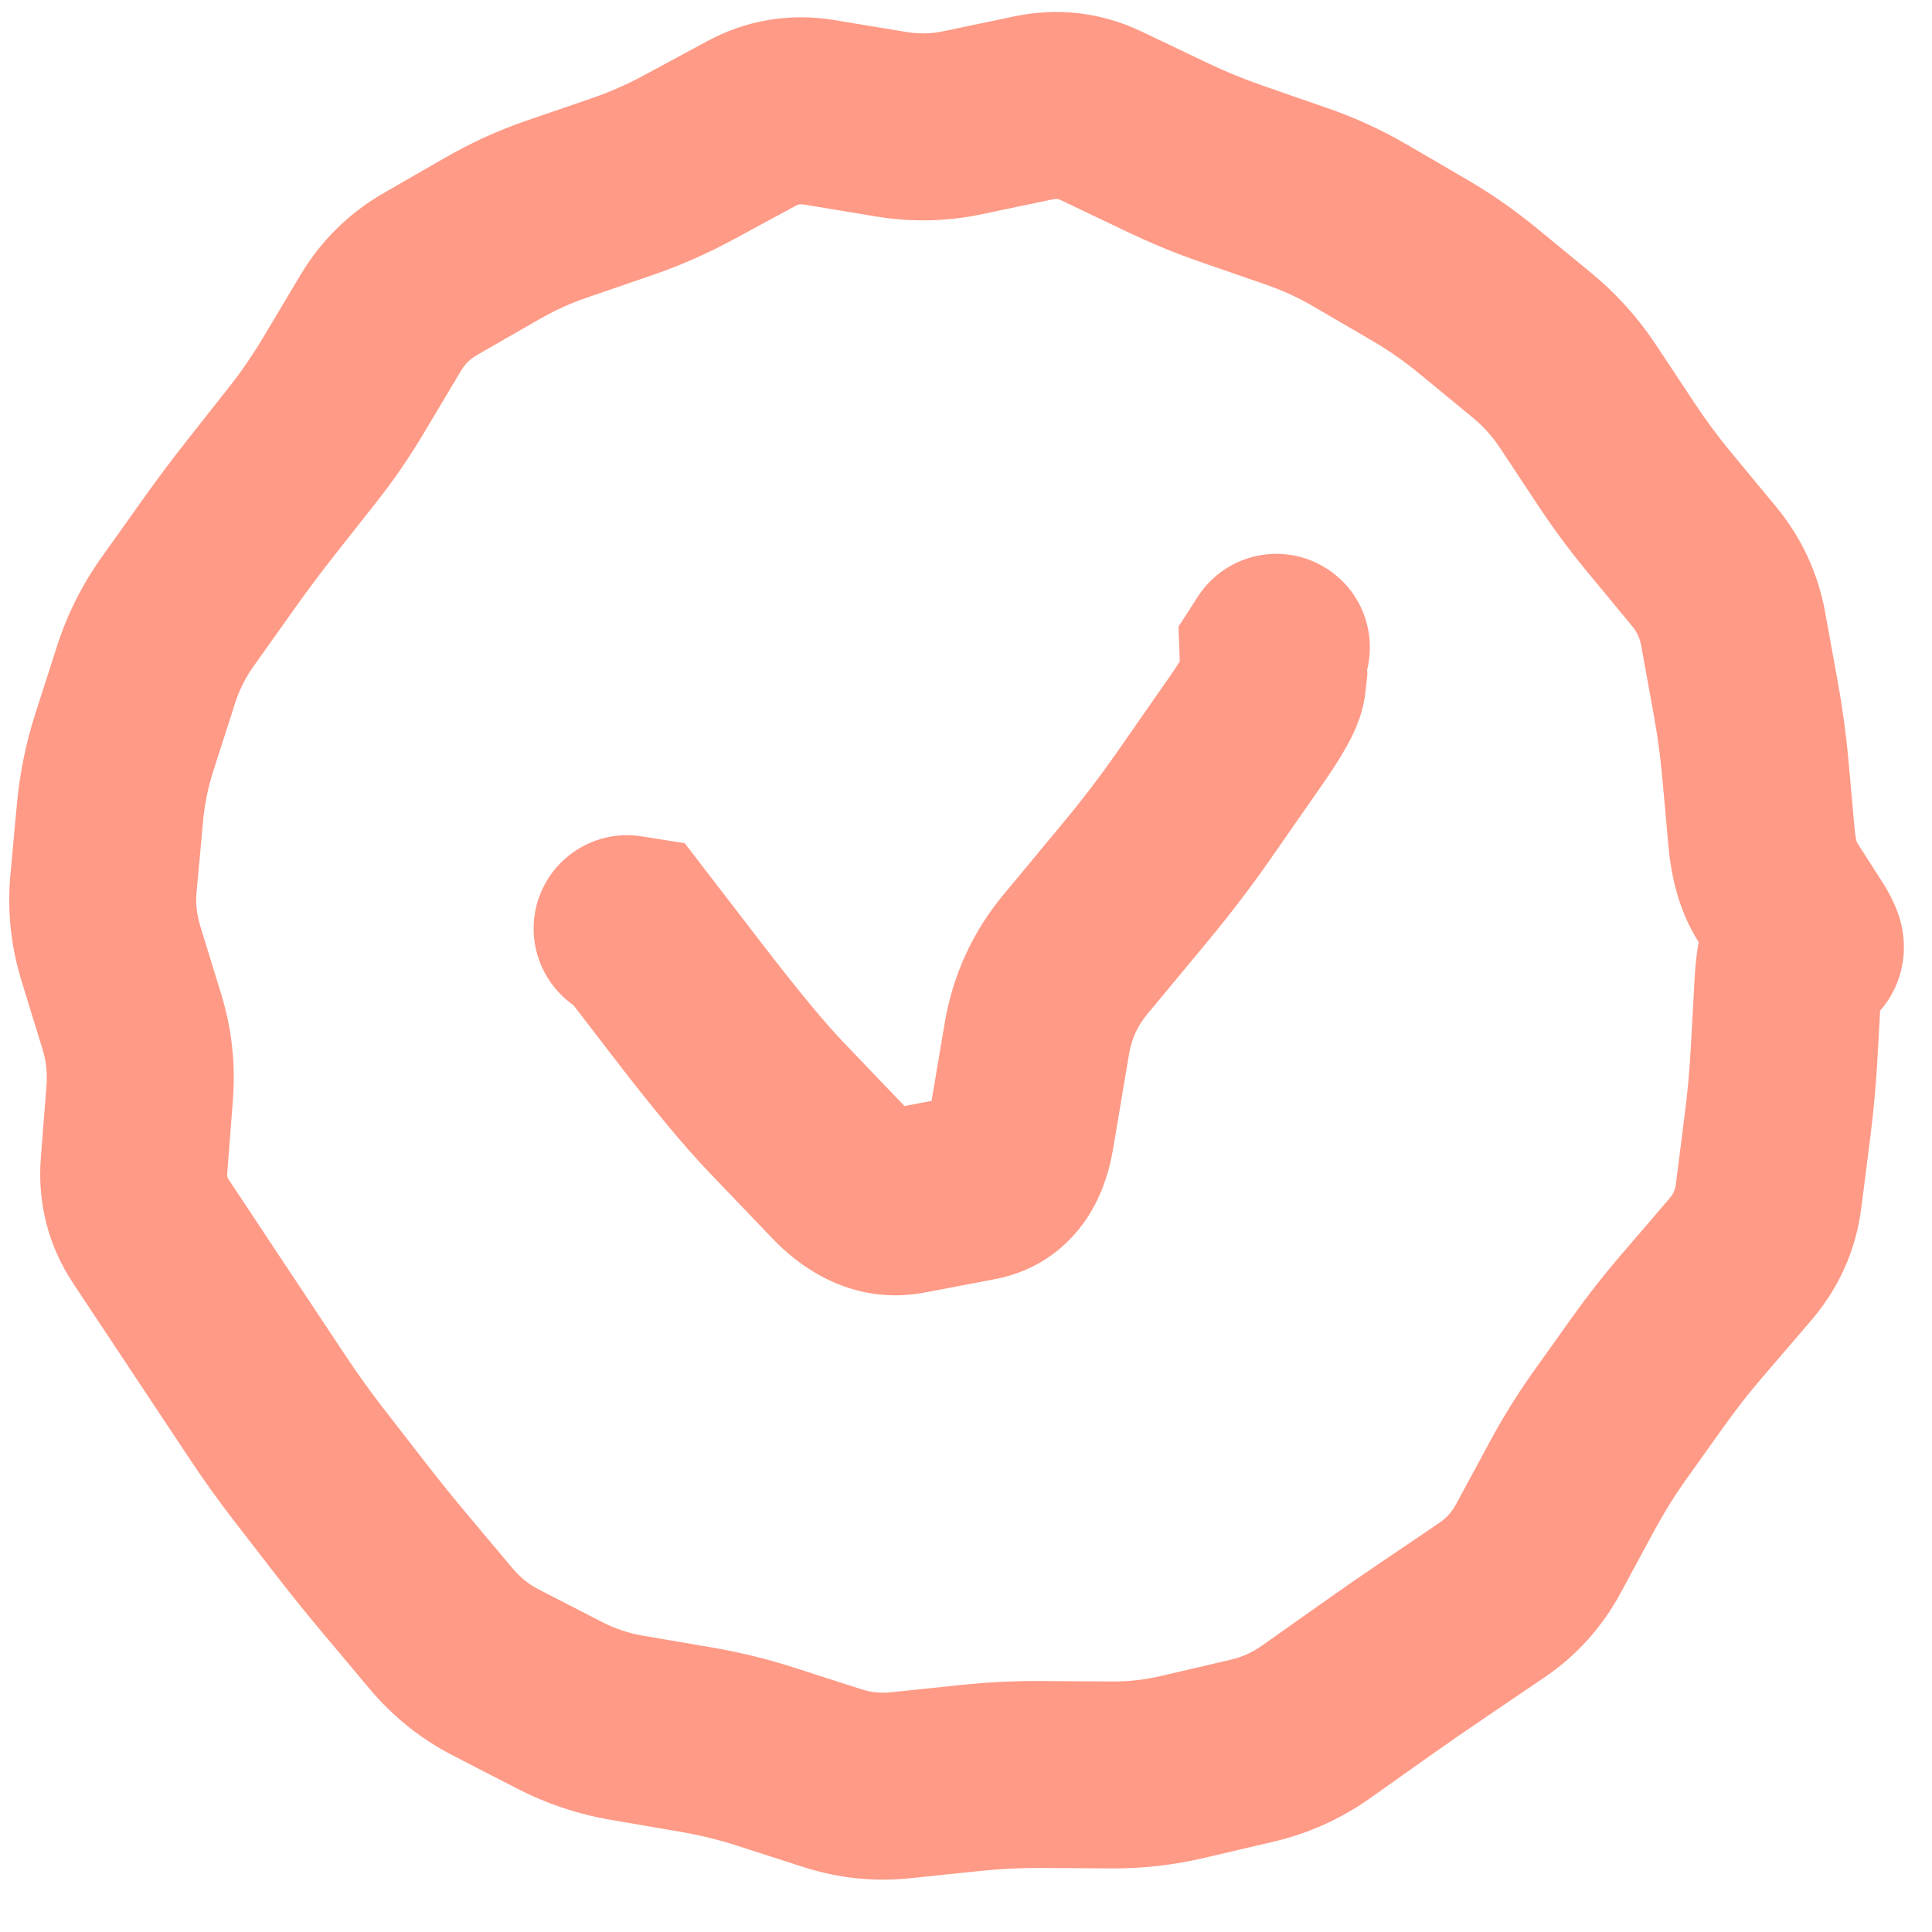 <svg width="31" height="31" viewBox="0 0 31 31" fill="none" xmlns="http://www.w3.org/2000/svg">
<path d="M28.626 16.923L27.128 16.84L28.626 16.923ZM28.45 18.626L26.962 18.436L28.45 18.626ZM28.377 19.196L29.865 19.386L28.377 19.196ZM27.922 20.212L29.06 21.189L27.922 20.212ZM27.157 21.102L26.019 20.125L27.157 21.102ZM26.458 21.993L25.236 21.122L26.458 21.993ZM25.23 23.836L23.911 23.122L25.23 23.836ZM24.956 24.343L23.637 23.629L24.956 24.343ZM24.682 24.85L26.002 25.563L24.682 24.85ZM23.938 25.675L24.779 26.917L23.938 25.675ZM22.998 26.312L22.157 25.07L22.998 26.312ZM22.058 26.963L22.924 28.187L22.058 26.963ZM21.588 27.296L20.721 26.071L21.588 27.296ZM21.118 27.628L20.251 26.404L21.118 27.628ZM20.088 28.092L20.429 29.552L20.088 28.092ZM18.968 28.353L18.628 26.892H18.628L18.968 28.353ZM17.841 28.48L17.85 26.98L17.841 28.48ZM16.704 28.473L16.695 29.973L16.704 28.473ZM15.575 28.528L15.731 30.02L15.575 28.528ZM14.453 28.645L14.609 30.137L14.453 28.645ZM13.355 28.531L12.895 29.959L13.355 28.531ZM12.281 28.185L12.741 26.757L12.281 28.185ZM11.181 27.916L11.435 26.437L11.181 27.916ZM10.054 27.722L9.801 29.201L10.054 27.722ZM8.981 27.363L9.667 26.029L8.981 27.363ZM8.471 27.101L9.157 25.767L8.471 27.101ZM7.961 26.838L7.275 28.172L7.961 26.838ZM5.629 24.372L4.442 25.29L5.629 24.372ZM5.288 23.932L6.474 23.014L5.288 23.932ZM4.948 23.493L6.134 22.575L4.948 23.493ZM4.301 22.592L3.052 23.422L4.301 22.592ZM3.995 22.13L5.244 21.3L3.995 22.13ZM3.688 21.669L2.439 22.499L3.688 21.669ZM3.063 20.726L1.813 21.555L3.063 20.726ZM2.744 20.245L3.994 19.416L2.744 20.245ZM1.778 15.294L0.344 15.734L1.778 15.294ZM1.766 13.033L0.272 12.896L1.766 13.033ZM2.343 10.828L0.914 10.37L2.343 10.828ZM2.848 9.818L4.071 10.687L2.848 9.818ZM3.51 8.887L2.288 8.018L3.51 8.887ZM4.184 7.987L5.362 8.916L4.184 7.987ZM4.87 7.117L3.693 6.189L4.87 7.117ZM5.511 6.183L4.223 5.415L5.511 6.183ZM5.809 5.684L4.521 4.915L5.809 5.684ZM6.902 4.399L6.154 3.099L6.902 4.399ZM7.399 4.113L8.147 5.413L7.399 4.113ZM7.896 3.827L7.148 2.527L7.896 3.827ZM11.039 2.532L10.326 1.212L11.039 2.532ZM12.057 1.981L11.345 0.662L12.057 1.981ZM16.583 1.731L16.89 3.199L16.583 1.731ZM17.674 1.861L17.028 3.214L17.674 1.861ZM18.717 2.359L19.363 1.005L18.717 2.359ZM19.764 2.79L20.255 1.372L19.764 2.79ZM20.29 2.972L20.781 1.555L20.29 2.972ZM20.815 3.154L20.324 4.571L20.815 3.154ZM21.824 3.618L21.067 4.913L21.824 3.618ZM22.307 3.9L23.063 2.604L22.307 3.9ZM22.79 4.182L23.546 2.886L22.79 4.182ZM23.707 4.821L24.66 3.663L23.707 4.821ZM24.576 5.536L23.623 6.694L24.576 5.536ZM25.321 6.362L24.07 7.19L25.321 6.362ZM25.631 6.83L24.38 7.658L25.631 6.83ZM25.941 7.299L24.69 8.127L25.941 7.299ZM26.616 8.208L27.772 7.253L26.616 8.208ZM27.344 9.09L26.188 10.046L27.344 9.09ZM28.014 11.218L26.538 11.485L28.014 11.218ZM28.165 12.332L29.659 12.197L28.165 12.332ZM28.264 13.435L26.77 13.57L28.264 13.435ZM28.515 14.298L27.252 15.109L28.515 14.298ZM28.715 14.61L29.977 13.8L28.715 14.61ZM28.688 15.797L30.186 15.879L28.688 15.797ZM28.657 16.36L27.159 16.277L27.128 16.84L28.626 16.923L30.124 17.005L30.155 16.442L28.657 16.36ZM28.626 16.923L27.128 16.84C27.11 17.179 27.078 17.521 27.034 17.866L28.522 18.055L30.01 18.245C30.063 17.83 30.101 17.417 30.124 17.005L28.626 16.923ZM28.522 18.055L27.034 17.866L26.962 18.436L28.45 18.626L29.938 18.815L30.01 18.245L28.522 18.055ZM28.45 18.626L26.962 18.436L26.889 19.006L28.377 19.196L29.865 19.386L29.938 18.815L28.45 18.626ZM28.377 19.196L26.889 19.006C26.878 19.089 26.852 19.155 26.784 19.234L27.922 20.212L29.06 21.189C29.502 20.674 29.779 20.063 29.865 19.386L28.377 19.196ZM27.922 20.212L26.784 19.234L26.402 19.68L27.54 20.657L28.678 21.634L29.06 21.189L27.922 20.212ZM27.54 20.657L26.402 19.68L26.019 20.125L27.157 21.102L28.296 22.079L28.678 21.634L27.54 20.657ZM27.157 21.102L26.019 20.125C25.737 20.453 25.476 20.786 25.236 21.122L26.458 21.993L27.679 22.864C27.863 22.606 28.068 22.344 28.296 22.079L27.157 21.102ZM26.458 21.993L25.236 21.122L24.919 21.567L26.14 22.438L27.361 23.309L27.679 22.864L26.458 21.993ZM26.14 22.438L24.919 21.567L24.601 22.012L25.822 22.883L27.044 23.754L27.361 23.309L26.14 22.438ZM25.822 22.883L24.601 22.012C24.352 22.362 24.122 22.733 23.911 23.122L25.23 23.836L26.55 24.549C26.705 24.263 26.87 23.998 27.044 23.754L25.822 22.883ZM25.23 23.836L23.911 23.122L23.637 23.629L24.956 24.343L26.276 25.056L26.55 24.549L25.23 23.836ZM24.956 24.343L23.637 23.629L23.363 24.136L24.682 24.85L26.002 25.563L26.276 25.056L24.956 24.343ZM24.682 24.85L23.363 24.136C23.293 24.265 23.208 24.358 23.097 24.433L23.938 25.675L24.779 26.917C25.295 26.567 25.706 26.11 26.002 25.563L24.682 24.85ZM23.938 25.675L23.097 24.433L22.627 24.752L23.468 25.994L24.309 27.235L24.779 26.917L23.938 25.675ZM23.468 25.994L22.627 24.752L22.157 25.07L22.998 26.312L23.839 27.554L24.309 27.235L23.468 25.994ZM22.998 26.312L22.157 25.07C21.834 25.288 21.512 25.511 21.191 25.739L22.058 26.963L22.924 28.187C23.229 27.971 23.534 27.76 23.839 27.554L22.998 26.312ZM22.058 26.963L21.191 25.739L20.721 26.071L21.588 27.296L22.454 28.52L22.924 28.187L22.058 26.963ZM21.588 27.296L20.721 26.071L20.251 26.404L21.118 27.628L21.985 28.853L22.454 28.52L21.588 27.296ZM21.118 27.628L20.251 26.404C20.096 26.514 19.931 26.588 19.747 26.631L20.088 28.092L20.429 29.552C20.992 29.421 21.513 29.186 21.985 28.853L21.118 27.628ZM20.088 28.092L19.747 26.631L19.187 26.762L19.528 28.222L19.869 29.683L20.429 29.552L20.088 28.092ZM19.528 28.222L19.187 26.762L18.628 26.892L18.968 28.353L19.309 29.814L19.869 29.683L19.528 28.222ZM18.968 28.353L18.628 26.892C18.368 26.953 18.109 26.982 17.85 26.98L17.841 28.48L17.831 29.98C18.329 29.983 18.823 29.927 19.309 29.814L18.968 28.353ZM17.841 28.48L17.85 26.98L17.282 26.977L17.273 28.477L17.263 29.976L17.831 29.98L17.841 28.48ZM17.273 28.477L17.282 26.977L16.714 26.973L16.704 28.473L16.695 29.973L17.263 29.976L17.273 28.477ZM16.704 28.473L16.714 26.973C16.28 26.97 15.849 26.991 15.419 27.036L15.575 28.528L15.731 30.02C16.05 29.986 16.371 29.971 16.695 29.973L16.704 28.473ZM15.575 28.528L15.419 27.036L14.858 27.095L15.014 28.587L15.17 30.078L15.731 30.02L15.575 28.528ZM15.014 28.587L14.858 27.095L14.297 27.153L14.453 28.645L14.609 30.137L15.17 30.078L15.014 28.587ZM14.453 28.645L14.297 27.153C14.131 27.171 13.974 27.154 13.815 27.103L13.355 28.531L12.895 29.959C13.452 30.138 14.028 30.198 14.609 30.137L14.453 28.645ZM13.355 28.531L13.815 27.103L13.278 26.93L12.818 28.358L12.358 29.786L12.895 29.959L13.355 28.531ZM12.818 28.358L13.278 26.93L12.741 26.757L12.281 28.185L11.822 29.613L12.358 29.786L12.818 28.358ZM12.281 28.185L12.741 26.757C12.315 26.62 11.879 26.513 11.435 26.437L11.181 27.916L10.927 29.394C11.234 29.447 11.532 29.52 11.822 29.613L12.281 28.185ZM11.181 27.916L11.435 26.437L10.871 26.34L10.618 27.819L10.364 29.297L10.927 29.394L11.181 27.916ZM10.618 27.819L10.871 26.34L10.308 26.244L10.054 27.722L9.801 29.201L10.364 29.297L10.618 27.819ZM10.054 27.722L10.308 26.244C10.084 26.205 9.872 26.134 9.667 26.029L8.981 27.363L8.295 28.697C8.77 28.942 9.274 29.11 9.801 29.201L10.054 27.722ZM8.981 27.363L9.667 26.029L9.157 25.767L8.471 27.101L7.785 28.435L8.295 28.697L8.981 27.363ZM8.471 27.101L9.157 25.767L8.647 25.505L7.961 26.838L7.275 28.172L7.785 28.435L8.471 27.101ZM7.961 26.838L8.647 25.505C8.485 25.421 8.348 25.312 8.229 25.17L7.08 26.135L5.931 27.099C6.306 27.546 6.756 27.906 7.275 28.172L7.961 26.838ZM7.08 26.135L8.229 25.17L7.858 24.729L6.71 25.694L5.561 26.658L5.931 27.099L7.08 26.135ZM6.71 25.694L7.858 24.729L7.488 24.288L6.339 25.252L5.19 26.217L5.561 26.658L6.71 25.694ZM6.339 25.252L7.488 24.288C7.253 24.008 7.029 23.73 6.815 23.453L5.629 24.372L4.442 25.29C4.682 25.599 4.931 25.908 5.19 26.217L6.339 25.252ZM5.629 24.372L6.815 23.453L6.474 23.014L5.288 23.932L4.102 24.851L4.442 25.29L5.629 24.372ZM5.288 23.932L6.474 23.014L6.134 22.575L4.948 23.493L3.762 24.411L4.102 24.851L5.288 23.932ZM4.948 23.493L6.134 22.575C5.929 22.31 5.735 22.039 5.551 21.762L4.301 22.592L3.052 23.422C3.276 23.76 3.513 24.09 3.762 24.411L4.948 23.493ZM4.301 22.592L5.551 21.762L5.244 21.3L3.995 22.13L2.745 22.96L3.052 23.422L4.301 22.592ZM3.995 22.13L5.244 21.3L4.938 20.839L3.688 21.669L2.439 22.499L2.745 22.96L3.995 22.13ZM3.688 21.669L4.938 20.839C4.734 20.532 4.525 20.218 4.313 19.898L3.063 20.726L1.813 21.555C2.025 21.876 2.234 22.191 2.439 22.499L3.688 21.669ZM3.063 20.726L4.313 19.898L3.994 19.416L2.744 20.245L1.494 21.075L1.813 21.555L3.063 20.726ZM2.744 20.245L3.994 19.416L3.675 18.936L2.425 19.765L1.175 20.593L1.494 21.075L2.744 20.245ZM2.425 19.765L3.675 18.936C3.65 18.898 3.642 18.876 3.647 18.816L2.151 18.7L0.655 18.585C0.6 19.302 0.774 19.99 1.175 20.593L2.425 19.765ZM2.151 18.7L3.647 18.816L3.692 18.232L2.196 18.116L0.7 18.001L0.655 18.585L2.151 18.7ZM2.196 18.116L3.692 18.232L3.737 17.648L2.241 17.533L0.746 17.417L0.7 18.001L2.196 18.116ZM2.241 17.533L3.737 17.648C3.781 17.075 3.72 16.507 3.551 15.957L2.117 16.398L0.683 16.838C0.74 17.023 0.761 17.213 0.746 17.417L2.241 17.533ZM2.117 16.398L3.551 15.957L3.381 15.405L1.947 15.846L0.513 16.286L0.683 16.838L2.117 16.398ZM1.947 15.846L3.381 15.405L3.212 14.854L1.778 15.294L0.344 15.734L0.513 16.286L1.947 15.846ZM1.778 15.294L3.212 14.854C3.156 14.671 3.138 14.493 3.154 14.31L1.661 14.172L0.167 14.035C0.114 14.611 0.174 15.181 0.344 15.734L1.778 15.294ZM1.661 14.172L3.154 14.31L3.207 13.74L1.713 13.603L0.219 13.465L0.167 14.035L1.661 14.172ZM1.713 13.603L3.207 13.74L3.259 13.17L1.766 13.033L0.272 12.896L0.219 13.465L1.713 13.603ZM1.766 13.033L3.259 13.17C3.284 12.9 3.338 12.636 3.421 12.376L1.993 11.918L0.564 11.46C0.414 11.928 0.317 12.407 0.272 12.896L1.766 13.033ZM1.993 11.918L3.421 12.376L3.596 11.831L2.168 11.373L0.739 10.915L0.564 11.46L1.993 11.918ZM2.168 11.373L3.596 11.831L3.771 11.286L2.343 10.828L0.914 10.37L0.739 10.915L2.168 11.373ZM2.343 10.828L3.771 11.286C3.84 11.069 3.94 10.871 4.071 10.687L2.848 9.818L1.626 8.948C1.316 9.384 1.078 9.86 0.914 10.37L2.343 10.828ZM2.848 9.818L4.071 10.687L4.402 10.222L3.179 9.352L1.957 8.483L1.626 8.948L2.848 9.818ZM3.179 9.352L4.402 10.222L4.732 9.757L3.51 8.887L2.288 8.018L1.957 8.483L3.179 9.352ZM3.51 8.887L4.732 9.757C4.939 9.467 5.149 9.186 5.362 8.916L4.184 7.987L3.007 7.059C2.762 7.368 2.523 7.688 2.288 8.018L3.51 8.887ZM4.184 7.987L5.362 8.916L5.705 8.481L4.527 7.552L3.35 6.624L3.007 7.059L4.184 7.987ZM4.527 7.552L5.705 8.481L6.048 8.046L4.87 7.117L3.693 6.189L3.35 6.624L4.527 7.552ZM4.87 7.117L6.048 8.046C6.319 7.703 6.569 7.338 6.799 6.952L5.511 6.183L4.223 5.415C4.056 5.694 3.879 5.952 3.693 6.189L4.87 7.117ZM5.511 6.183L6.799 6.952L7.097 6.452L5.809 5.684L4.521 4.915L4.223 5.415L5.511 6.183ZM5.809 5.684L7.097 6.452L7.395 5.953L6.107 5.184L4.819 4.416L4.521 4.915L5.809 5.684ZM6.107 5.184L7.395 5.953C7.464 5.837 7.545 5.76 7.65 5.699L6.902 4.399L6.154 3.099C5.597 3.42 5.147 3.866 4.819 4.416L6.107 5.184ZM6.902 4.399L7.65 5.699L8.147 5.413L7.399 4.113L6.651 2.813L6.154 3.099L6.902 4.399ZM7.399 4.113L8.147 5.413L8.644 5.128L7.896 3.827L7.148 2.527L6.651 2.813L7.399 4.113ZM7.896 3.827L8.644 5.128C8.894 4.984 9.15 4.867 9.415 4.776L8.927 3.358L8.439 1.939C7.991 2.093 7.561 2.29 7.148 2.527L7.896 3.827ZM8.927 3.358L9.415 4.776L9.949 4.593L9.461 3.174L8.973 1.756L8.439 1.939L8.927 3.358ZM9.461 3.174L9.949 4.593L10.483 4.409L9.995 2.99L9.507 1.572L8.973 1.756L9.461 3.174ZM9.995 2.99L10.483 4.409C10.918 4.259 11.341 4.073 11.751 3.852L11.039 2.532L10.326 1.212C10.056 1.357 9.784 1.477 9.507 1.572L9.995 2.99ZM11.039 2.532L11.751 3.852L12.261 3.576L11.548 2.257L10.835 0.937L10.326 1.212L11.039 2.532ZM11.548 2.257L12.261 3.576L12.77 3.301L12.057 1.981L11.345 0.662L10.835 0.937L11.548 2.257ZM12.057 1.981L12.77 3.301C12.814 3.278 12.839 3.272 12.899 3.282L13.144 1.802L13.389 0.322C12.68 0.205 11.98 0.318 11.345 0.662L12.057 1.981ZM13.144 1.802L12.899 3.282L13.476 3.377L13.721 1.898L13.966 0.418L13.389 0.322L13.144 1.802ZM13.721 1.898L13.476 3.377L14.052 3.473L14.298 1.993L14.543 0.513L13.966 0.418L13.721 1.898ZM14.298 1.993L14.052 3.473C14.619 3.567 15.189 3.556 15.752 3.438L15.444 1.97L15.137 0.501C14.94 0.543 14.745 0.547 14.543 0.513L14.298 1.993ZM15.444 1.97L15.752 3.438L16.321 3.318L16.014 1.85L15.706 0.382L15.137 0.501L15.444 1.97ZM16.014 1.85L16.321 3.318L16.89 3.199L16.583 1.731L16.275 0.263L15.706 0.382L16.014 1.85ZM16.583 1.731L16.89 3.199C16.951 3.187 16.979 3.191 17.028 3.214L17.674 1.861L18.32 0.507C17.674 0.198 16.975 0.116 16.275 0.263L16.583 1.731ZM17.674 1.861L17.028 3.214L17.549 3.463L18.195 2.11L18.842 0.756L18.32 0.507L17.674 1.861ZM18.195 2.11L17.549 3.463L18.071 3.712L18.717 2.359L19.363 1.005L18.842 0.756L18.195 2.11ZM18.717 2.359L18.071 3.712C18.467 3.902 18.868 4.067 19.273 4.207L19.764 2.79L20.255 1.372C19.96 1.27 19.663 1.148 19.363 1.005L18.717 2.359ZM19.764 2.79L19.273 4.207L19.799 4.389L20.29 2.972L20.781 1.555L20.255 1.372L19.764 2.79ZM20.29 2.972L19.799 4.389L20.324 4.571L20.815 3.154L21.306 1.737L20.781 1.555L20.29 2.972ZM20.815 3.154L20.324 4.571C20.582 4.661 20.829 4.774 21.067 4.913L21.824 3.618L22.58 2.323C22.174 2.086 21.749 1.89 21.306 1.737L20.815 3.154ZM21.824 3.618L21.067 4.913L21.551 5.195L22.307 3.9L23.063 2.604L22.58 2.323L21.824 3.618ZM22.307 3.9L21.551 5.195L22.034 5.477L22.79 4.182L23.546 2.886L23.063 2.604L22.307 3.9ZM22.79 4.182L22.034 5.477C22.286 5.625 22.526 5.792 22.755 5.98L23.707 4.821L24.66 3.663C24.309 3.374 23.938 3.115 23.546 2.886L22.79 4.182ZM23.707 4.821L22.755 5.98L23.189 6.337L24.142 5.179L25.095 4.02L24.66 3.663L23.707 4.821ZM24.142 5.179L23.189 6.337L23.623 6.694L24.576 5.536L25.529 4.377L25.095 4.02L24.142 5.179ZM24.576 5.536L23.623 6.694C23.798 6.838 23.946 7.002 24.07 7.19L25.321 6.362L26.572 5.534C26.282 5.097 25.934 4.71 25.529 4.377L24.576 5.536ZM25.321 6.362L24.07 7.19L24.38 7.658L25.631 6.83L26.882 6.002L26.572 5.534L25.321 6.362ZM25.631 6.83L24.38 7.658L24.69 8.127L25.941 7.299L27.192 6.471L26.882 6.002L25.631 6.83ZM25.941 7.299L24.69 8.127C24.927 8.484 25.183 8.83 25.459 9.164L26.616 8.208L27.772 7.253C27.562 6.999 27.369 6.738 27.192 6.471L25.941 7.299ZM26.616 8.208L25.459 9.164L25.824 9.605L26.98 8.649L28.136 7.694L27.772 7.253L26.616 8.208ZM26.98 8.649L25.824 9.605L26.188 10.046L27.344 9.09L28.501 8.135L28.136 7.694L26.98 8.649ZM27.344 9.09L26.188 10.046C26.267 10.141 26.312 10.239 26.334 10.36L27.81 10.094L29.286 9.827C29.173 9.198 28.907 8.627 28.501 8.135L27.344 9.09ZM27.81 10.094L26.334 10.36L26.436 10.923L27.912 10.656L29.388 10.389L29.286 9.827L27.81 10.094ZM27.912 10.656L26.436 10.923L26.538 11.485L28.014 11.218L29.49 10.952L29.388 10.389L27.912 10.656ZM28.014 11.218L26.538 11.485C26.598 11.818 26.642 12.145 26.671 12.467L28.165 12.332L29.659 12.197C29.622 11.784 29.565 11.369 29.49 10.952L28.014 11.218ZM28.165 12.332L26.671 12.467L26.721 13.018L28.215 12.884L29.709 12.749L29.659 12.197L28.165 12.332ZM28.215 12.884L26.721 13.018L26.77 13.57L28.264 13.435L29.758 13.3L29.709 12.749L28.215 12.884ZM28.264 13.435L26.77 13.57C26.816 14.069 26.94 14.622 27.252 15.109L28.515 14.298L29.777 13.488C29.803 13.528 29.802 13.543 29.793 13.509C29.783 13.476 29.768 13.409 29.758 13.3L28.264 13.435ZM28.515 14.298L27.252 15.109L27.453 15.421L28.715 14.61L29.977 13.8L29.777 13.488L28.515 14.298ZM28.715 14.61L27.453 15.421L27.653 15.733L28.915 14.922L30.177 14.112L29.977 13.8L28.715 14.61ZM28.915 14.922L27.653 15.733C27.715 15.83 27.662 15.767 27.614 15.619C27.606 15.597 27.472 15.229 27.615 14.769C27.706 14.478 27.903 14.171 28.235 13.961C28.541 13.768 28.839 13.734 29.016 13.734V15.234V16.734C29.21 16.734 29.521 16.698 29.837 16.498C30.18 16.281 30.385 15.965 30.479 15.661C30.631 15.175 30.492 14.768 30.468 14.694C30.386 14.442 30.249 14.223 30.177 14.112L28.915 14.922ZM29.016 15.234V13.734H28.917V15.234V16.734H29.016V15.234ZM28.917 15.234V13.734H28.818V15.234V16.734H28.917V15.234ZM28.818 15.234V13.734C27.988 13.734 27.579 14.338 27.477 14.513C27.35 14.731 27.297 14.938 27.274 15.037C27.223 15.261 27.202 15.506 27.19 15.715L28.688 15.797L30.186 15.879C30.195 15.713 30.206 15.677 30.197 15.713C30.196 15.718 30.168 15.855 30.068 16.026C29.993 16.154 29.615 16.734 28.818 16.734V15.234ZM28.688 15.797L27.19 15.715L27.159 16.277L28.657 16.36L30.155 16.442L30.186 15.879L28.688 15.797Z" fill="#FF9A86"/>
<path d="M10.299 13.42C9.481 13.289 8.712 13.846 8.581 14.664C8.451 15.482 9.008 16.251 9.826 16.382L10.062 14.901L10.299 13.42ZM10.161 14.917L11.35 14.002L10.987 13.53L10.398 13.436L10.161 14.917ZM12.449 17.76L11.365 18.797L12.449 17.76ZM13.478 18.835L14.562 17.798L13.478 18.835ZM14.558 19.265L14.277 17.792L14.558 19.265ZM15.123 19.158L15.403 20.632L15.123 19.158ZM15.688 19.05L15.408 17.577L15.688 19.05ZM16.381 18.183L17.861 18.433L16.381 18.183ZM16.637 16.665L15.158 16.416L16.637 16.665ZM17.255 15.315L18.409 16.272L17.255 15.315ZM18.234 14.134L17.079 13.177L18.234 14.134ZM19.559 12.346L18.328 11.488L19.559 12.346ZM19.977 11.747L21.207 12.604L19.977 11.747ZM20.416 10.957L18.925 10.789L20.416 10.957ZM20.437 10.767L21.928 10.935L21.94 10.823L21.936 10.71L20.437 10.767ZM20.426 10.471L19.165 9.659L18.909 10.056L18.927 10.527L20.426 10.471ZM21.741 11.199C22.19 10.502 21.989 9.574 21.292 9.126C20.596 8.677 19.667 8.878 19.219 9.575L20.48 10.387L21.741 11.199ZM10.062 14.901L9.826 16.382L9.924 16.398L10.161 14.917L10.398 13.436L10.299 13.42L10.062 14.901ZM10.161 14.917L8.972 15.831L9.859 16.984L11.048 16.07L12.237 15.155L11.35 14.002L10.161 14.917ZM11.048 16.07L9.859 16.984C10.458 17.763 10.965 18.378 11.365 18.797L12.449 17.76L13.533 16.723C13.247 16.425 12.82 15.913 12.237 15.155L11.048 16.07ZM12.449 17.76L11.365 18.797L11.88 19.335L12.963 18.298L14.047 17.261L13.533 16.723L12.449 17.76ZM12.963 18.298L11.88 19.335L12.394 19.872L13.478 18.835L14.562 17.798L14.047 17.261L12.963 18.298ZM13.478 18.835L12.394 19.872C12.972 20.477 13.817 20.933 14.838 20.739L14.558 19.265L14.277 17.792C14.318 17.784 14.368 17.78 14.424 17.786C14.478 17.791 14.525 17.804 14.56 17.818C14.628 17.845 14.625 17.864 14.562 17.798L13.478 18.835ZM14.558 19.265L14.838 20.739L15.403 20.632L15.123 19.158L14.843 17.684L14.277 17.792L14.558 19.265ZM15.123 19.158L15.403 20.632L15.968 20.524L15.688 19.05L15.408 17.577L14.843 17.684L15.123 19.158ZM15.688 19.05L15.968 20.524C16.494 20.424 16.968 20.152 17.316 19.717C17.641 19.311 17.791 18.845 17.861 18.433L16.381 18.183L14.902 17.934C14.886 18.029 14.879 17.96 14.973 17.843C15.023 17.781 15.091 17.717 15.178 17.666C15.264 17.615 15.346 17.589 15.408 17.577L15.688 19.05ZM16.381 18.183L17.861 18.433L17.988 17.673L16.509 17.424L15.03 17.175L14.902 17.934L16.381 18.183ZM16.509 17.424L17.988 17.673L18.116 16.913L16.637 16.665L15.158 16.416L15.03 17.175L16.509 17.424ZM16.637 16.665L18.116 16.913C18.158 16.667 18.252 16.462 18.409 16.272L17.255 15.315L16.1 14.357C15.604 14.955 15.287 15.65 15.158 16.416L16.637 16.665ZM17.255 15.315L18.409 16.272L18.899 15.682L17.744 14.725L16.59 13.767L16.1 14.357L17.255 15.315ZM17.744 14.725L18.899 15.682L19.388 15.092L18.234 14.134L17.079 13.177L16.59 13.767L17.744 14.725ZM18.234 14.134L19.388 15.092C19.74 14.668 20.068 14.238 20.372 13.803L19.141 12.945L17.911 12.087C17.657 12.45 17.381 12.814 17.079 13.177L18.234 14.134ZM19.141 12.945L20.372 13.803L20.789 13.204L19.559 12.346L18.328 11.488L17.911 12.087L19.141 12.945ZM19.559 12.346L20.789 13.204L21.207 12.604L19.977 11.747L18.746 10.889L18.328 11.488L19.559 12.346ZM19.977 11.747L21.207 12.604C21.36 12.385 21.498 12.173 21.606 11.979C21.679 11.847 21.862 11.517 21.906 11.126L20.416 10.957L18.925 10.789C18.936 10.697 18.954 10.627 18.965 10.588C18.977 10.547 18.988 10.519 18.993 10.506C19.003 10.484 19.003 10.486 18.984 10.521C18.967 10.552 18.939 10.599 18.898 10.663C18.857 10.726 18.807 10.801 18.746 10.889L19.977 11.747ZM20.416 10.957L21.906 11.126L21.928 10.935L20.437 10.767L18.947 10.599L18.925 10.789L20.416 10.957ZM20.437 10.767L21.936 10.71L21.925 10.414L20.426 10.471L18.927 10.527L18.938 10.824L20.437 10.767ZM20.426 10.471L21.687 11.283L21.741 11.199L20.48 10.387L19.219 9.575L19.165 9.659L20.426 10.471Z" fill="#FF9A86"/>
</svg>

